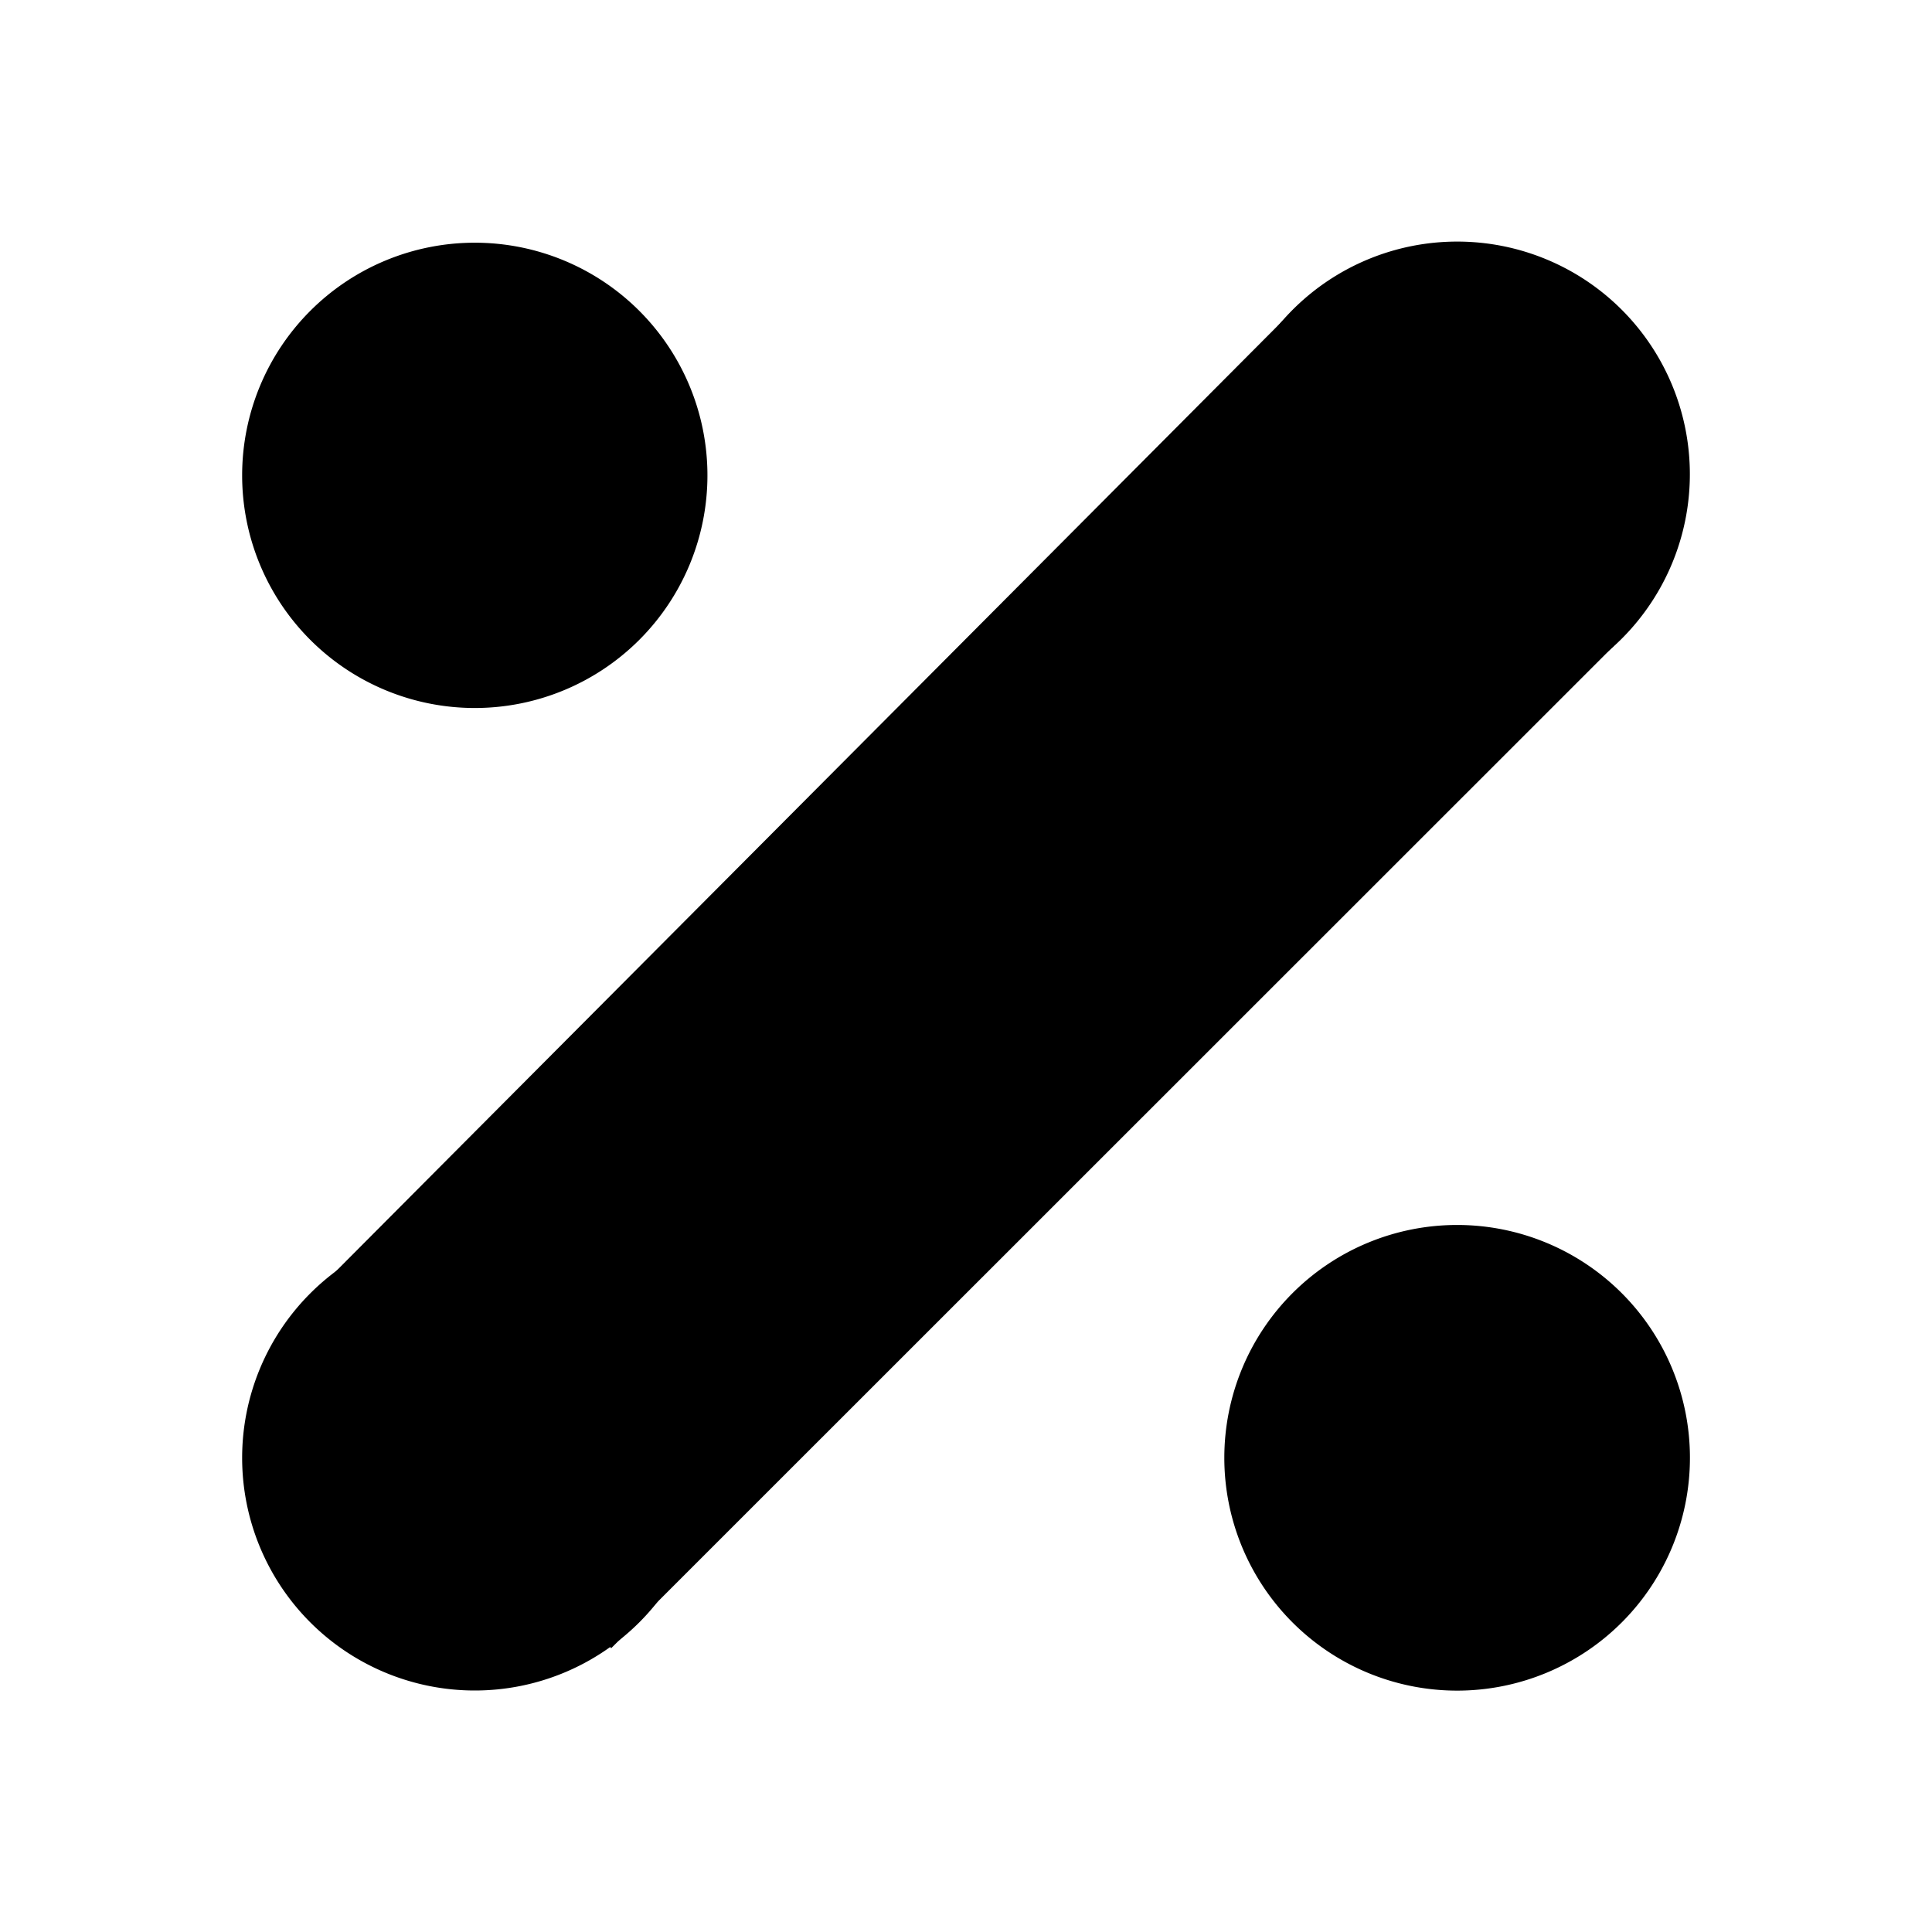<svg xmlns="http://www.w3.org/2000/svg" width="1em" height="1em" viewBox="0 0 24 24"><path fill="currentColor" d="M16.01 3.908L3.982 15.984l3.61 4.491l12.534-12.53z"/><path fill="currentColor" fill-rule="evenodd" d="M18.102 8.781a2.89 2.89 0 1 0 0-5.78a2.89 2.89 0 0 0 0 5.78m-12.204.014a2.89 2.89 0 1 0 0-5.78a2.89 2.89 0 0 0 0 5.78m0 12.205a2.89 2.89 0 1 0 0-5.78a2.89 2.89 0 0 0 0 5.78m15.095-2.89a2.892 2.892 0 1 1-5.784-.001a2.892 2.892 0 0 1 5.784 0" clip-rule="evenodd"/></svg>